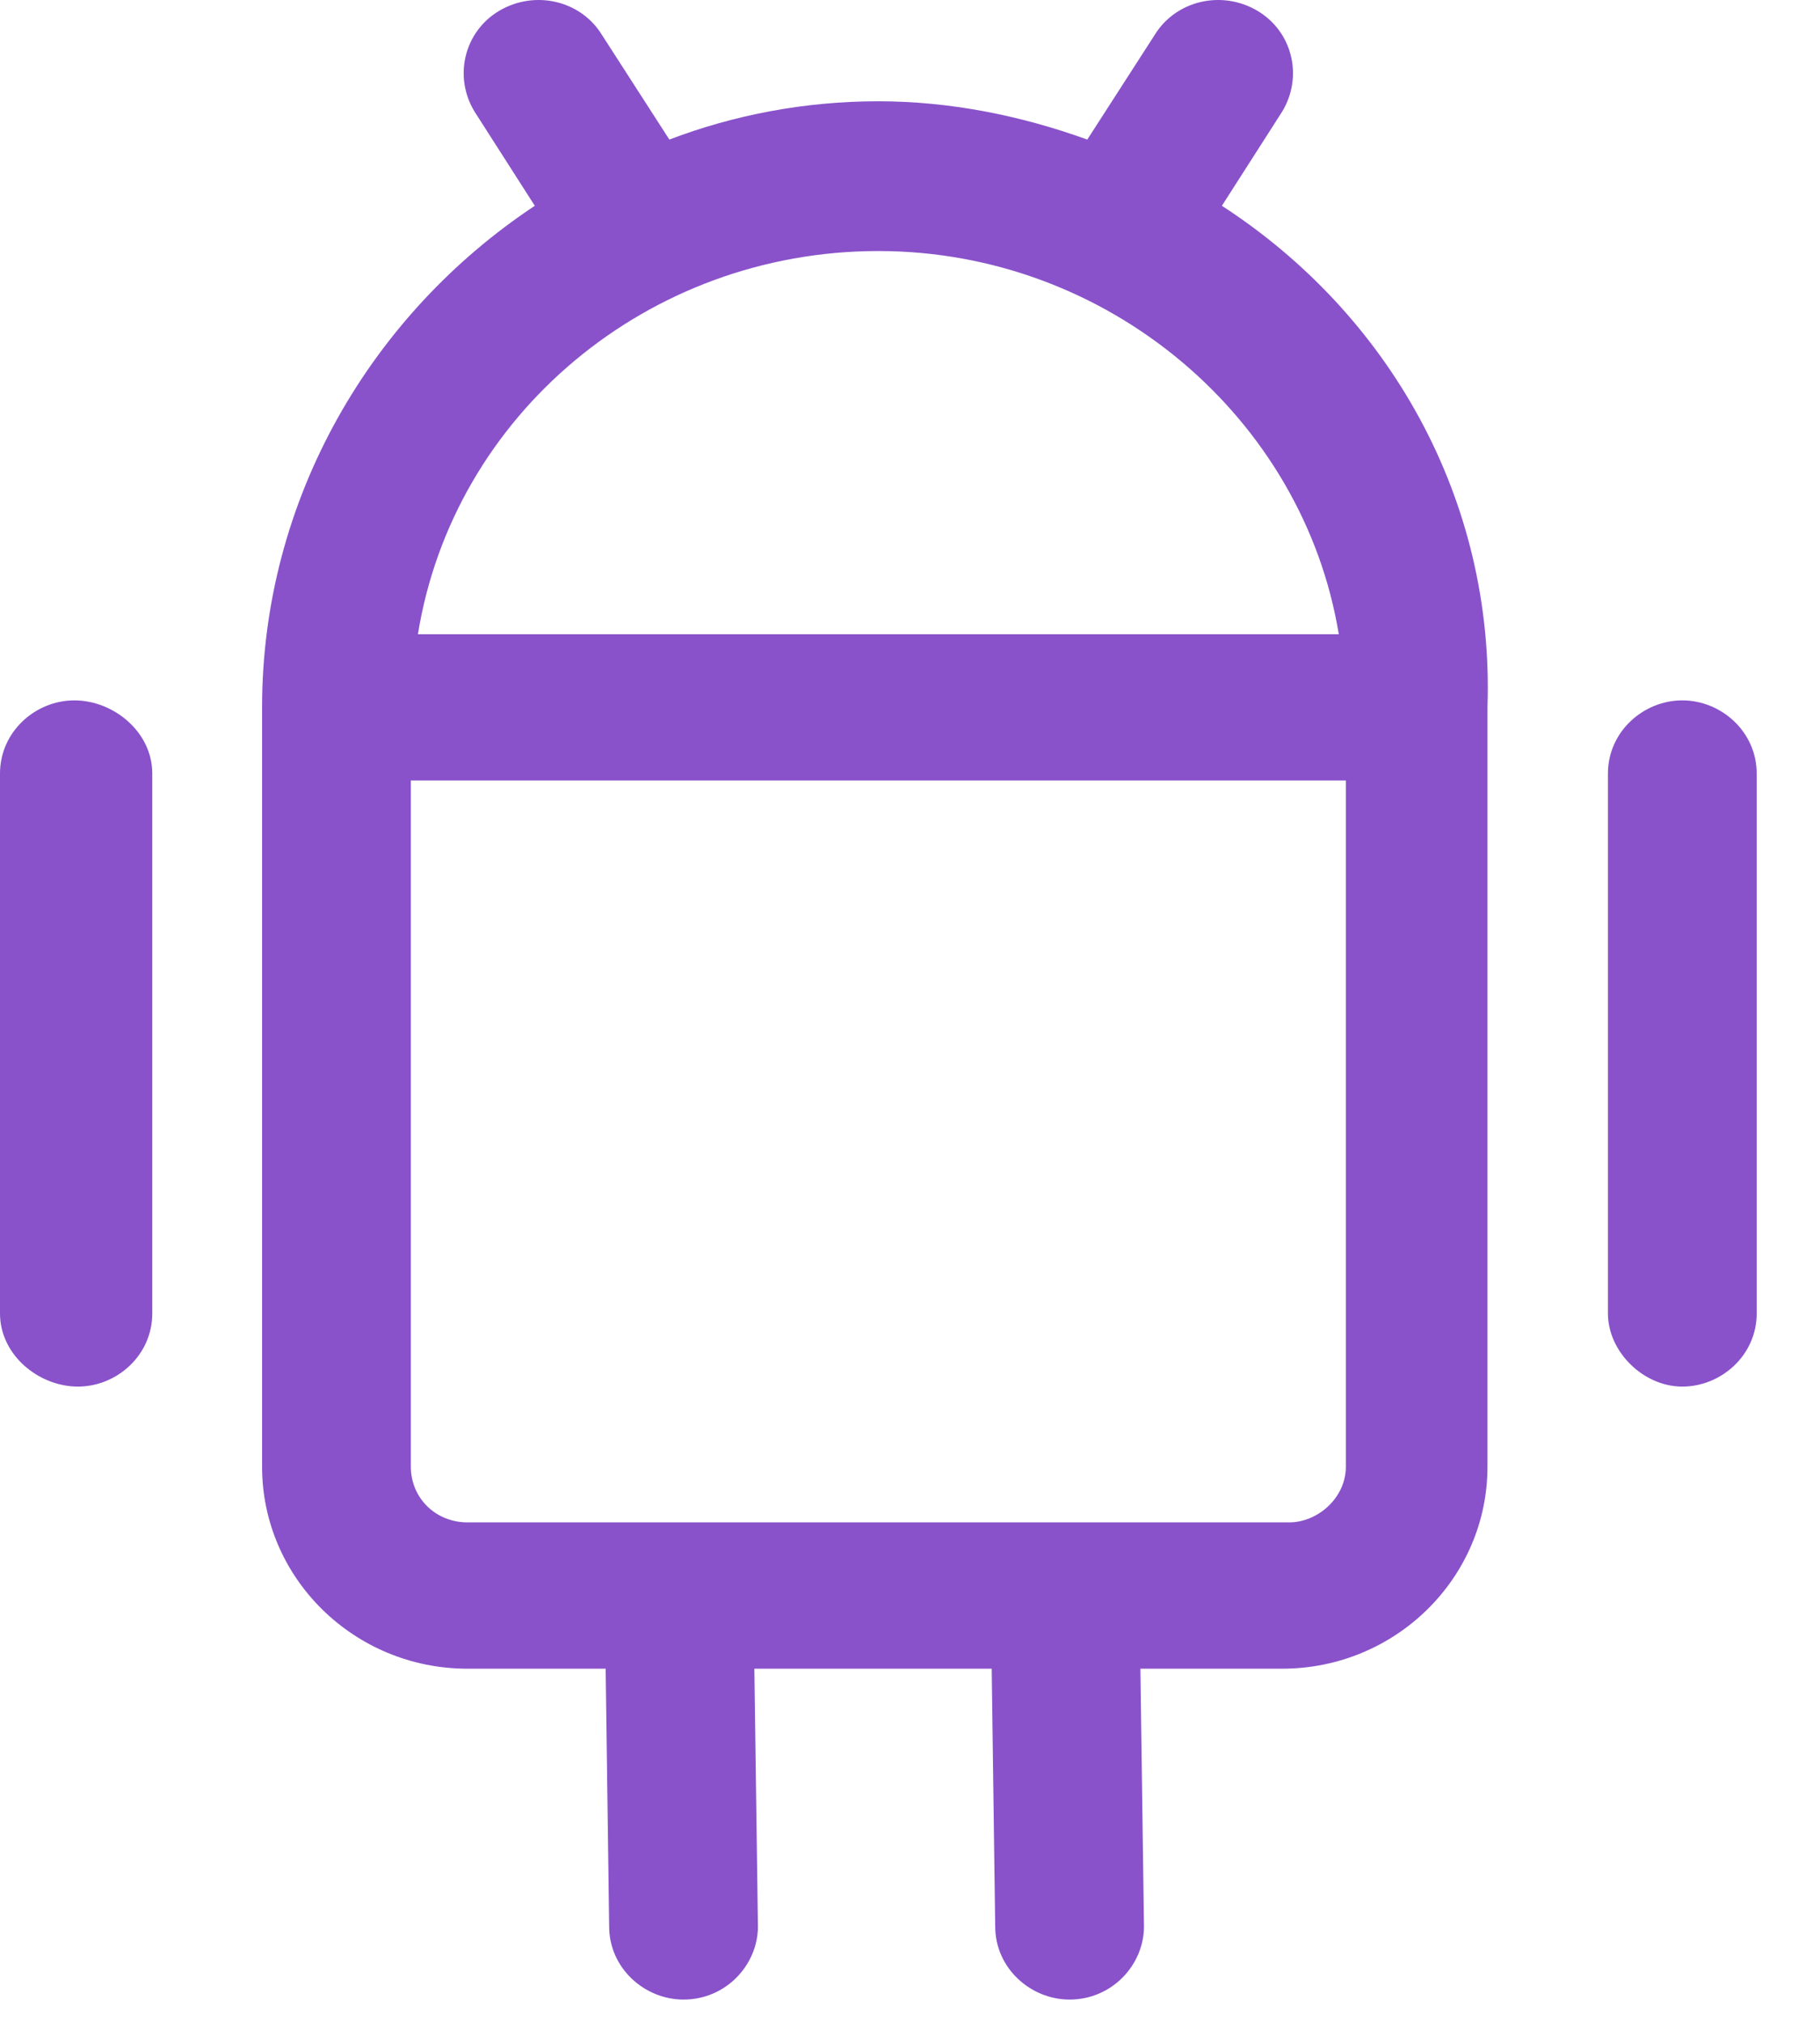 <svg width="27" height="30" viewBox="0 0 27 30" fill="none" xmlns="http://www.w3.org/2000/svg">
<path d="M18.127 3.052L19.02 1.657C19.335 1.141 19.178 0.469 18.652 0.159C18.127 -0.151 17.444 0.004 17.128 0.521L16.13 2.07C15.132 1.709 14.081 1.502 13.03 1.502C11.927 1.502 10.876 1.709 9.93 2.07L8.932 0.521C8.617 0.004 7.934 -0.151 7.408 0.159C6.883 0.469 6.725 1.141 7.041 1.657L7.934 3.052C5.517 4.653 3.888 7.391 3.888 10.49V21.752C3.888 23.405 5.254 24.748 6.935 24.748H8.985L9.037 28.57C9.037 29.19 9.563 29.655 10.14 29.655C10.771 29.655 11.244 29.139 11.244 28.57L11.191 24.748H14.712L14.764 28.57C14.764 29.19 15.29 29.655 15.867 29.655C16.498 29.655 16.971 29.139 16.971 28.57L16.918 24.748H19.02C20.701 24.748 22.067 23.405 22.067 21.752V10.49C22.172 7.391 20.596 4.653 18.127 3.052ZM13.03 3.723C16.445 3.723 19.335 6.203 19.861 9.406H6.2C6.725 6.151 9.615 3.723 13.03 3.723ZM19.125 22.578H6.935C6.463 22.578 6.095 22.217 6.095 21.752V11.575H19.966V21.752C19.966 22.217 19.546 22.578 19.125 22.578ZM26.061 11.472V19.479C26.061 20.099 25.535 20.564 24.957 20.564C24.379 20.564 23.854 20.047 23.854 19.479V11.472C23.854 10.852 24.379 10.387 24.957 10.387C25.535 10.387 26.061 10.852 26.061 11.472ZM2.259 11.472V19.479C2.259 20.099 1.734 20.564 1.156 20.564C0.578 20.564 0 20.099 0 19.479V11.472C0 10.852 0.525 10.387 1.103 10.387C1.681 10.387 2.259 10.852 2.259 11.472Z" fill="#8952CA"/>
</svg>
